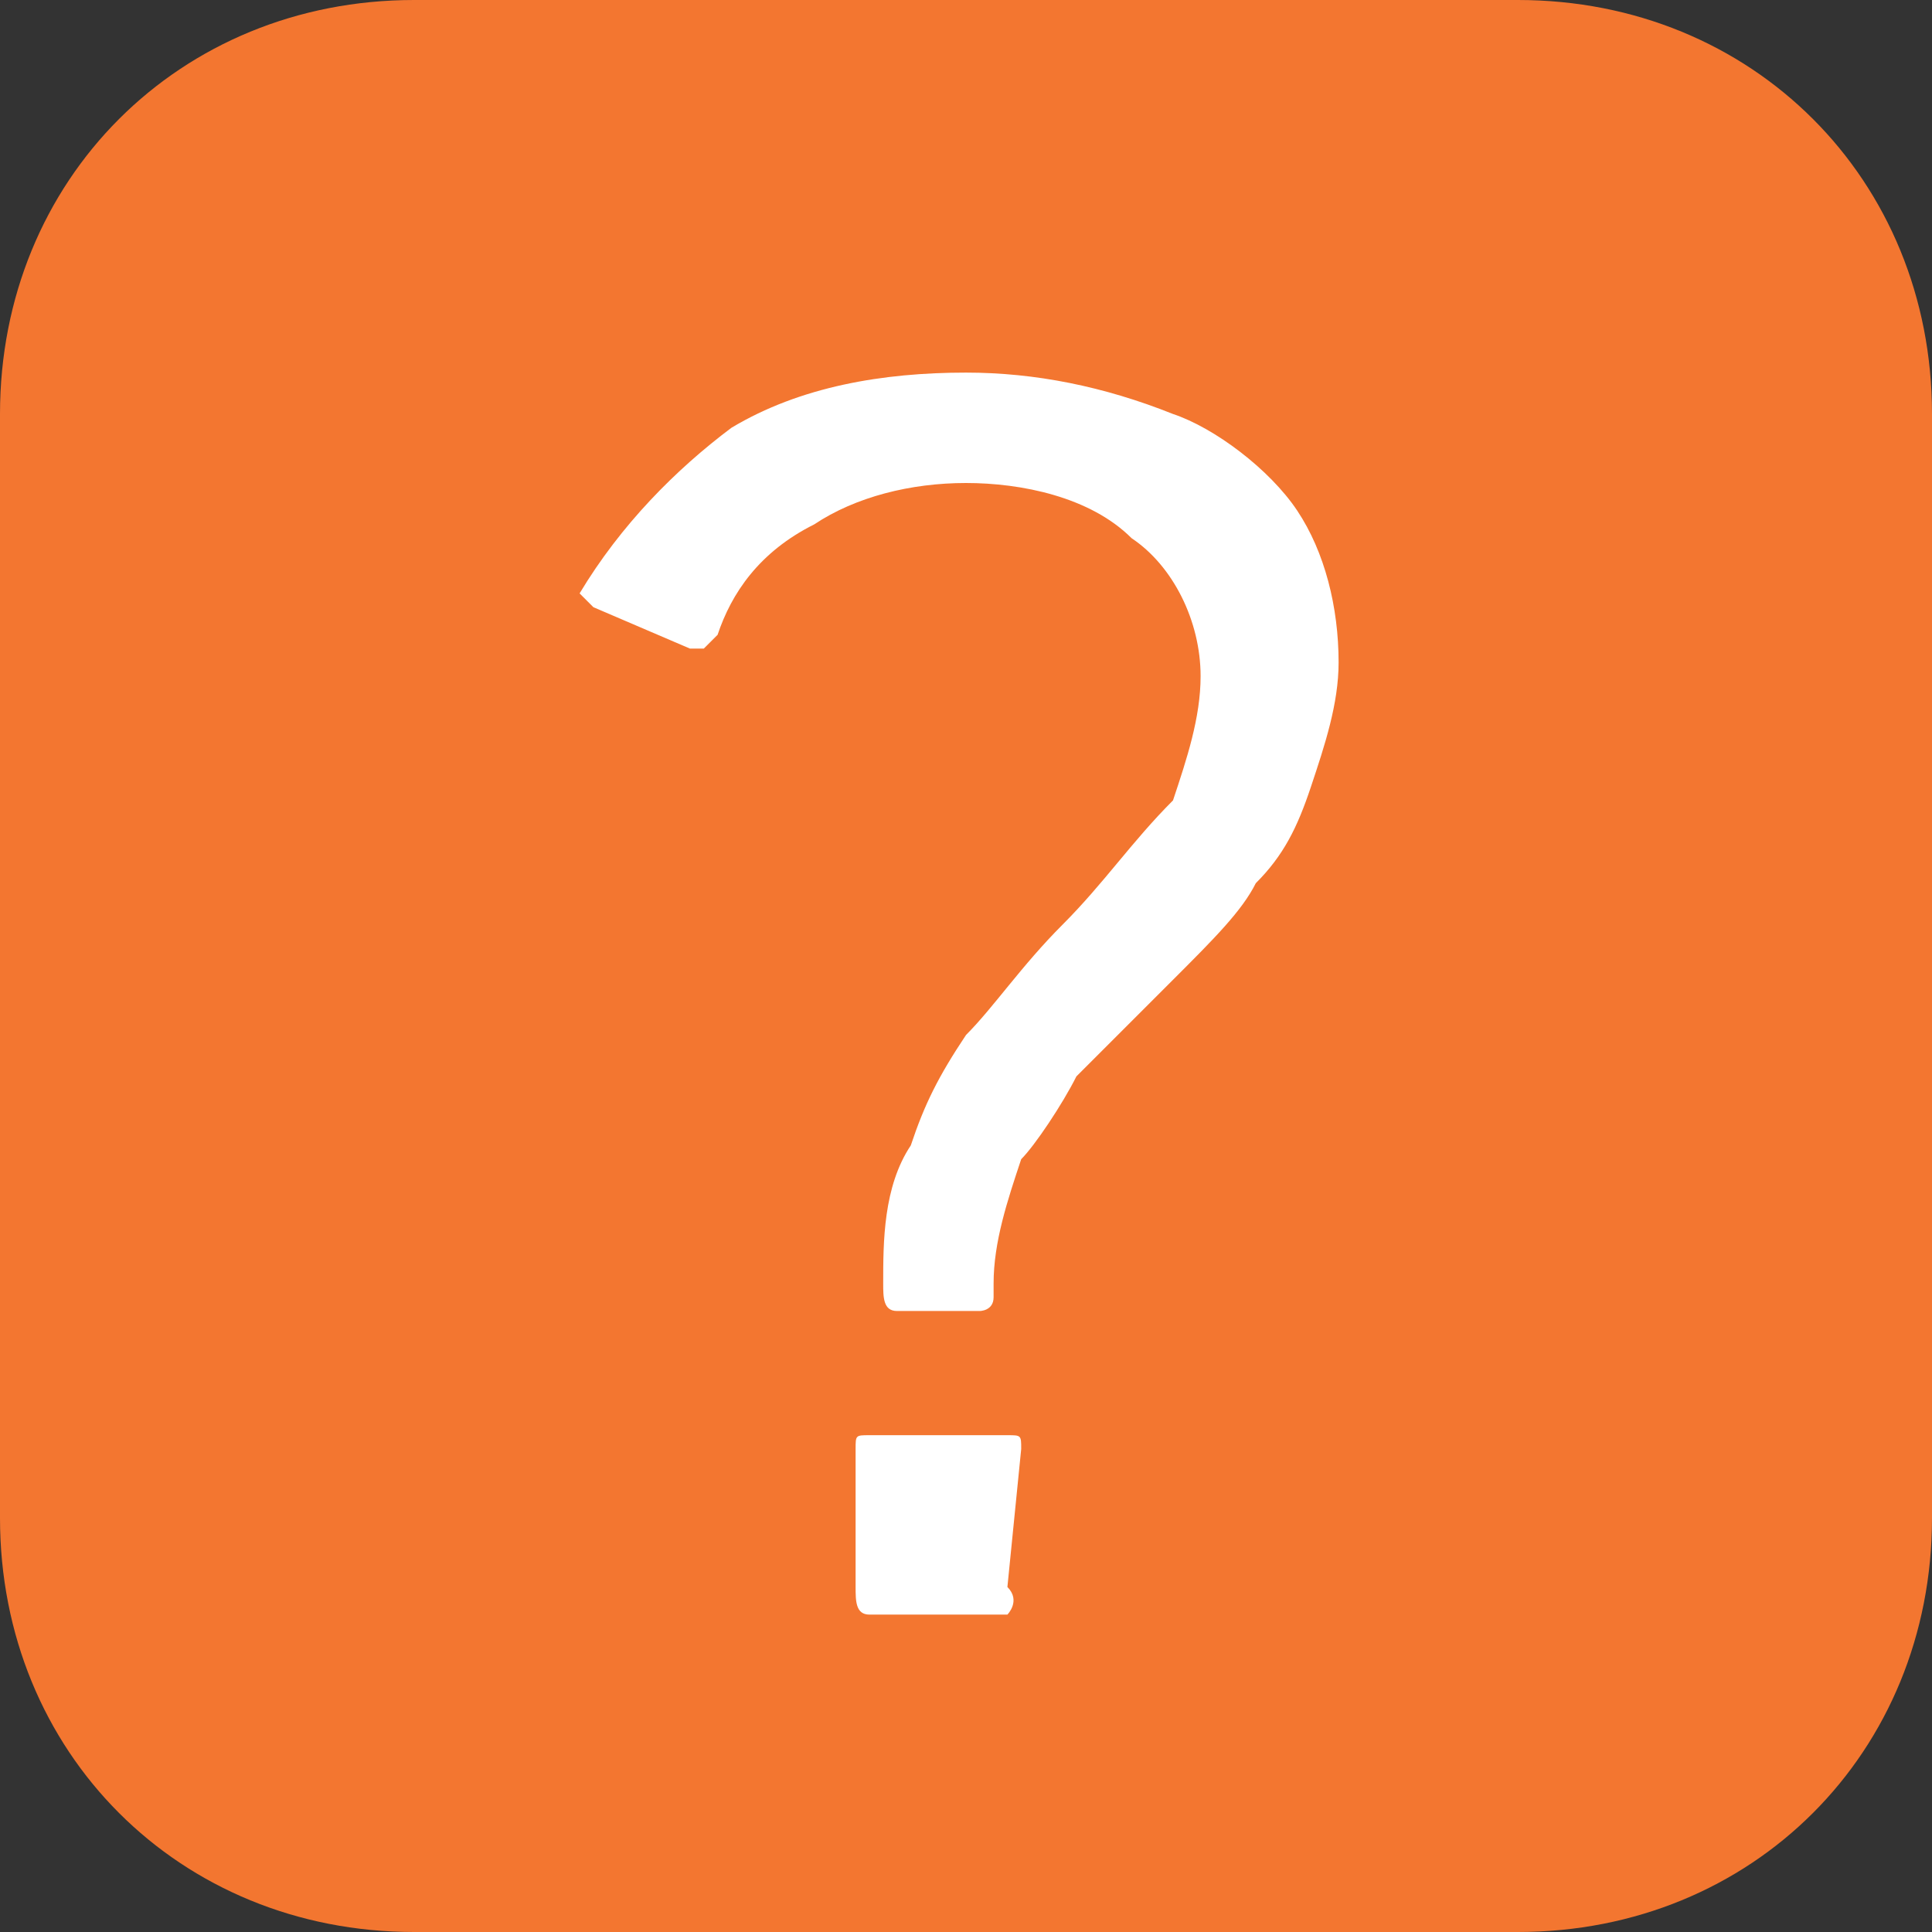 <?xml version="1.0" encoding="utf-8"?>
<!-- Generator: Adobe Illustrator 21.1.0, SVG Export Plug-In . SVG Version: 6.00 Build 0)  -->
<svg version="1.1" id="Layer_1" xmlns="http://www.w3.org/2000/svg" xmlns:xlink="http://www.w3.org/1999/xlink" x="0px" y="0px"
	 viewBox="0 0 14 14" style="enable-background:new 0 0 14 14;" xml:space="preserve">
<rect x="0" y="0" width="14" height="14" fill="#333333" stroke="none"/>
<style type="text/css">
	.st0{fill:#F37630;}
	.st1{fill:#FFFFFF;}
</style>
<path class="st0" d="M3,0h8c1.7,0,3,1.3,3,3v8c0,1.7-1.3,3-3,3H3c-1.7,0-3-1.3-3-3V3C0,1.3,1.3,0,3,0z"/>
<path class="st1" d="M4.3,4.4L5,4.7c0,0,0.1,0,0.1,0c0,0,0,0,0.1-0.1C5.3,4.3,5.5,4,5.9,3.8C6.2,3.6,6.6,3.5,7,3.5
	c0.4,0,0.9,0.1,1.2,0.4c0.3,0.2,0.5,0.6,0.5,1c0,0.3-0.1,0.6-0.2,0.9C8.2,6.1,8,6.4,7.7,6.7C7.4,7,7.2,7.3,7,7.5
	C6.8,7.8,6.7,8,6.6,8.3C6.4,8.6,6.4,9,6.4,9.3c0,0.1,0,0.2,0.1,0.2c0,0,0,0,0,0h0.6c0,0,0.1,0,0.1-0.1c0,0,0-0.1,0-0.1
	c0-0.3,0.1-0.6,0.2-0.9C7.5,8.3,7.7,8,7.8,7.8C8,7.6,8.2,7.4,8.5,7.1S9,6.6,9.1,6.4c0.2-0.2,0.3-0.4,0.4-0.7
	c0.1-0.3,0.2-0.6,0.2-0.9c0-0.4-0.1-0.8-0.3-1.1C9.2,3.4,8.8,3.1,8.5,3C8,2.8,7.5,2.7,7,2.7c-0.6,0-1.2,0.1-1.7,0.4
	C4.9,3.4,4.5,3.8,4.2,4.3C4.2,4.3,4.2,4.3,4.3,4.4C4.2,4.4,4.2,4.4,4.3,4.4L4.3,4.4L4.3,4.4z"/>
<path class="st1" d="M7.4,10.5c0-0.1,0-0.1-0.1-0.1c0,0,0,0,0,0h-1c-0.1,0-0.1,0-0.1,0.1c0,0,0,0,0,0v1c0,0.1,0,0.2,0.1,0.2
	c0,0,0,0,0,0h0.8c0.1,0,0.1,0,0.2,0c0,0,0.1-0.1,0-0.2L7.4,10.5L7.4,10.5z"/>
</svg>
